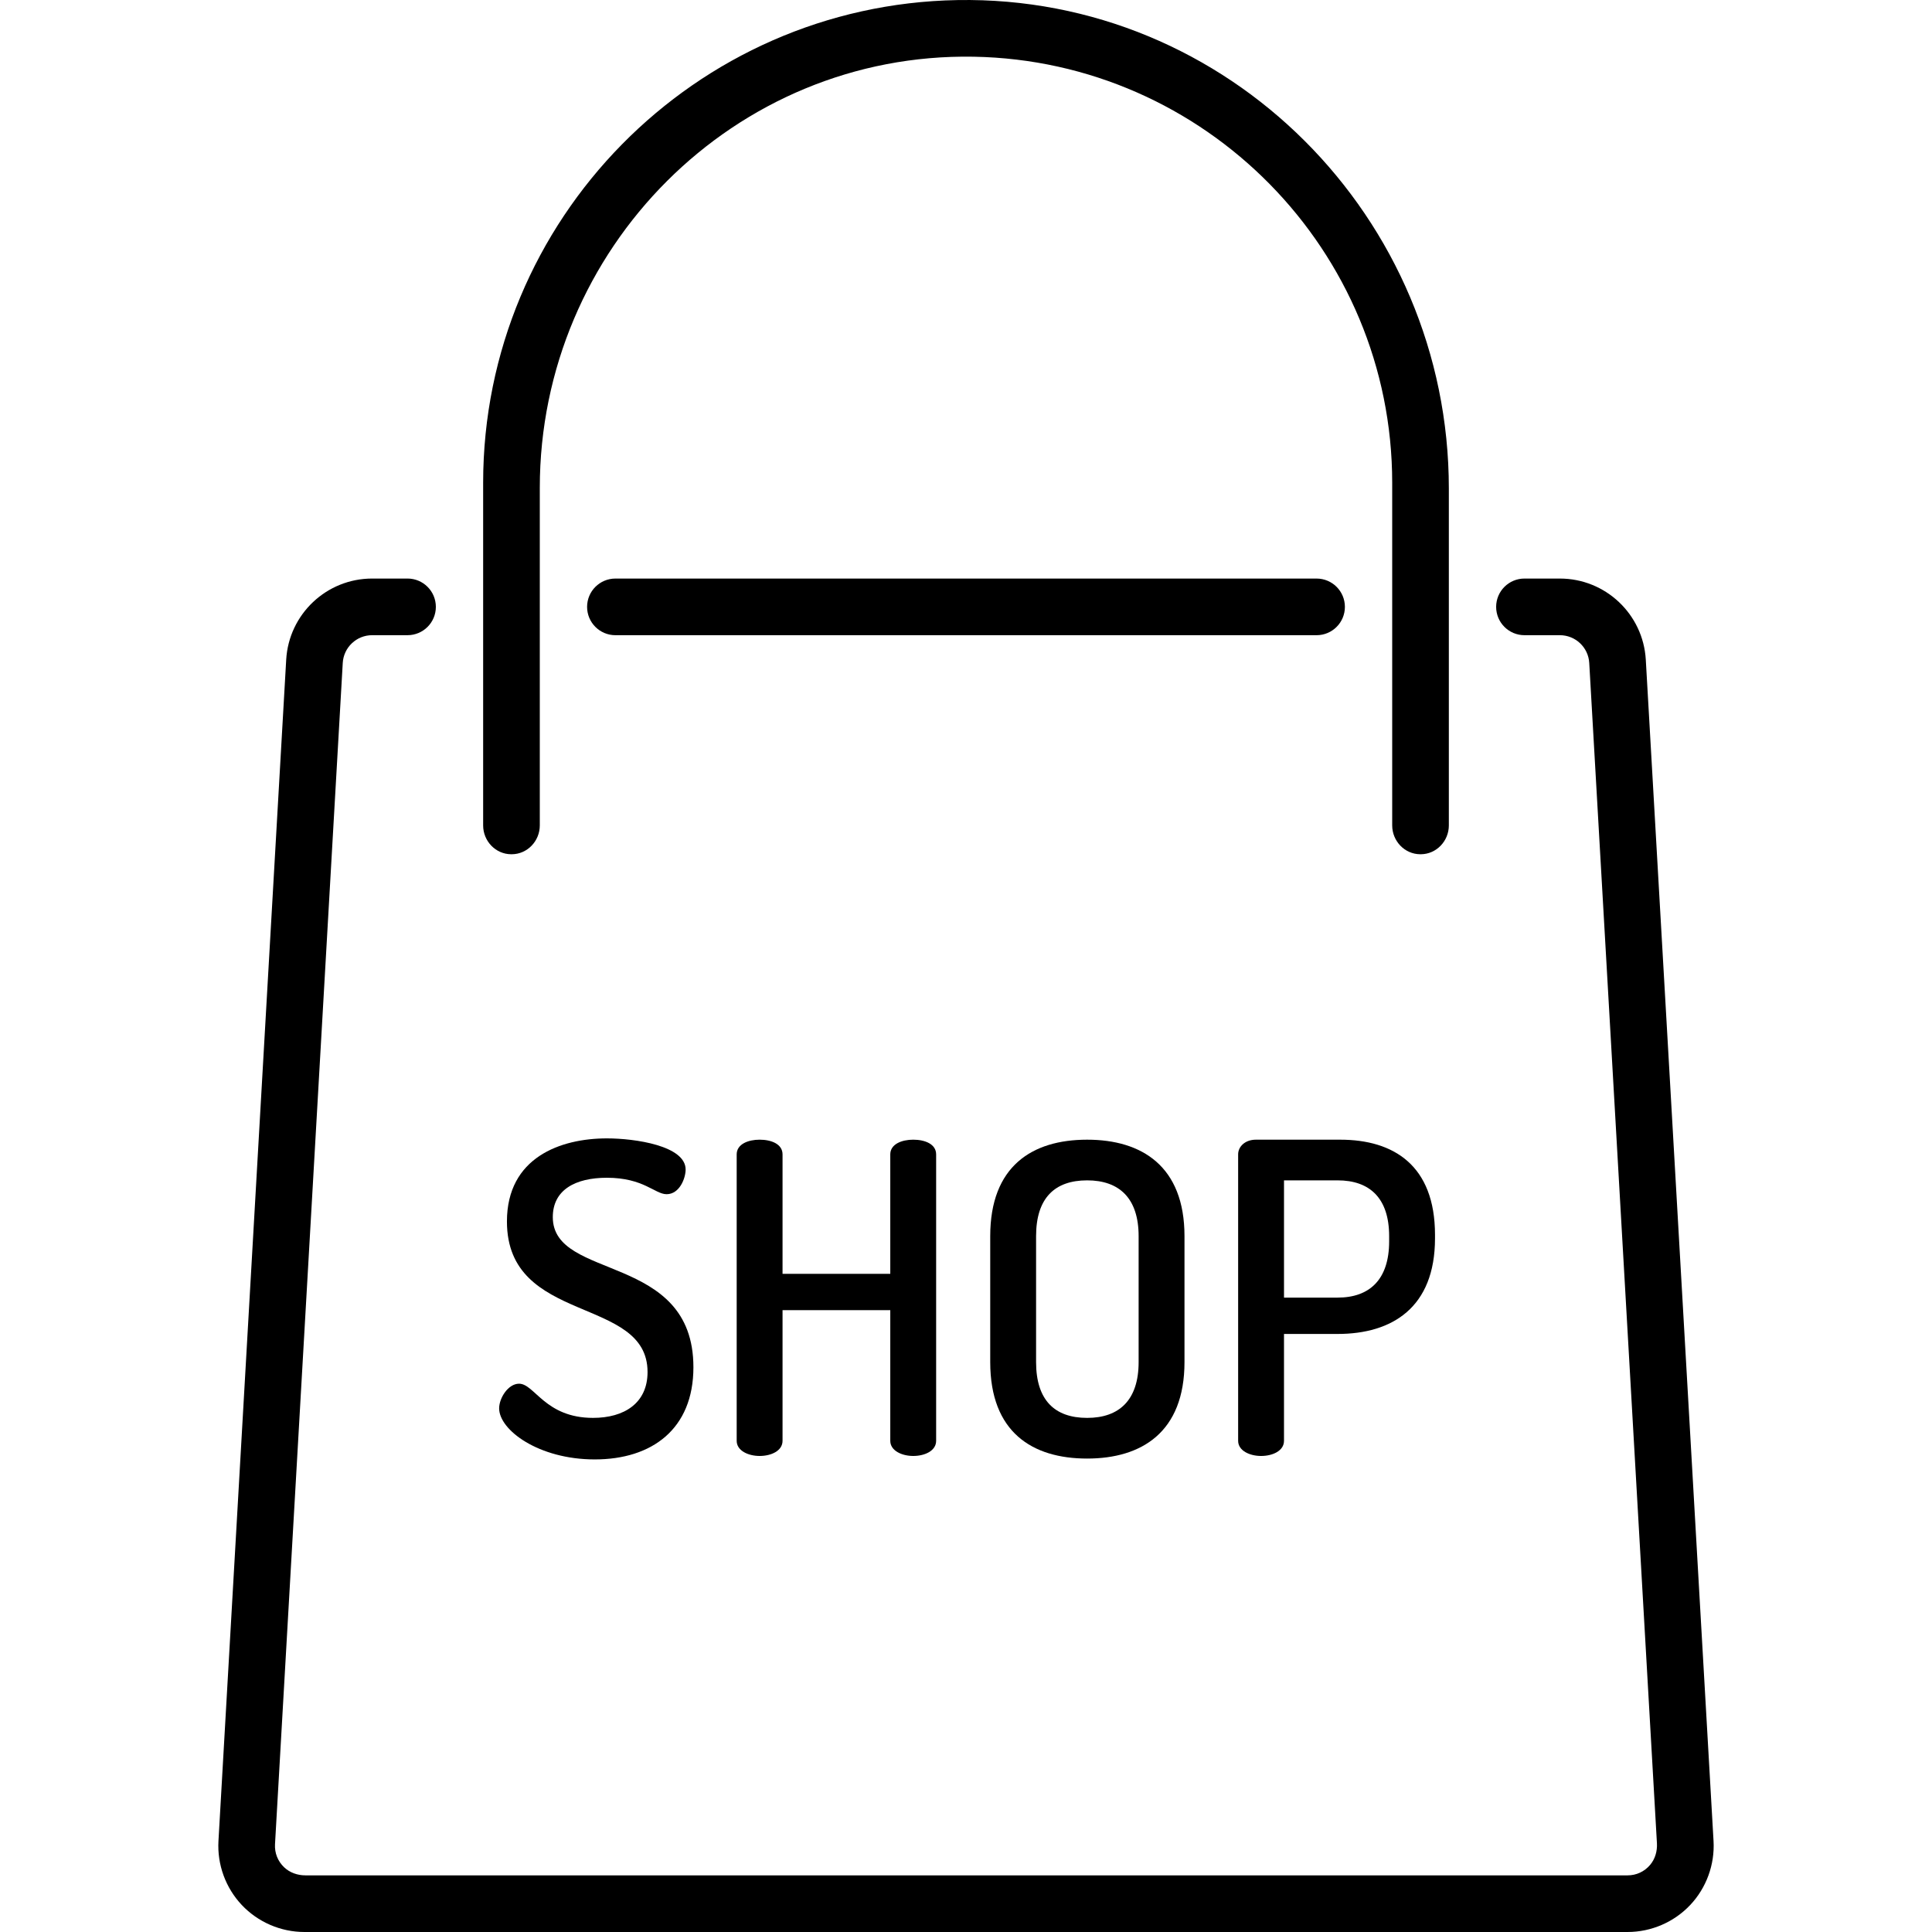<?xml version="1.0" encoding="iso-8859-1"?>
<!-- Generator: Adobe Illustrator 19.0.0, SVG Export Plug-In . SVG Version: 6.00 Build 0)  -->
<svg version="1.1" id="Capa_1" xmlns="http://www.w3.org/2000/svg" xmlns:xlink="http://www.w3.org/1999/xlink" x="0px" y="0px"
	 viewBox="0 0 511.998 511.998" style="enable-background:new 0 0 511.998 511.998;" xml:space="preserve">
<g>
	<g>
		<path d="M253.705,0.02c-69.503,1.227-125.667,58.147-125.667,127.938v90.79c0,4.136,3.29,7.619,7.426,7.634
			c0.028,0,0.055,0,0.081,0c0.027,0,0.053,0,0.079,0c4.135-0.016,7.426-3.499,7.426-7.634v-89.454
			c0-63.386,51.602-115.389,114.978-114.266c61.346,1.087,110.917,51.328,110.917,112.929v90.79c0,4.135,3.29,7.618,7.426,7.634
			c0.026,0,0.053,0,0.079,0c0.027,0,0.053,0,0.079,0c4.135-0.016,7.426-3.499,7.426-7.634v-89.284
			C383.955,57.658,325.499-1.248,253.705,0.02z"/>
	</g>
</g>
<g>
	<g>
		<path d="M146.497,322.551c0-7.224,5.963-10.434,14.333-10.434c9.746,0,12.727,4.357,15.823,4.357c3.44,0,5.045-4.242,5.045-6.535
			c0-6.307-13.415-8.256-20.868-8.256c-12.268,0-26.486,5.045-26.486,22.015c0,27.519,37.264,19.607,37.264,39.902
			c0,8.255-6.191,12.154-14.448,12.153c-12.727,0-15.479-9.058-19.607-9.058c-2.866,0-5.274,3.784-5.274,6.536
			c0,5.733,10.434,13.53,25.34,13.53c15.136,0,26.143-8.026,26.143-24.423C183.762,331.838,146.497,339.521,146.497,322.551z"/>
	</g>
</g>
<g>
	<g>
		<path d="M242.009,302.026c-2.981,0-6.077,1.147-6.077,3.899v31.646h-28.55v-31.646c0-2.752-2.981-3.899-6.077-3.899
			c-2.981,0-6.077,1.147-6.077,3.899v75.905c0,2.637,3.096,4.013,6.077,4.013c3.096,0,6.077-1.376,6.077-4.013v-34.627h28.55v34.627
			c0,2.637,3.096,4.013,6.077,4.013c3.096,0,6.077-1.376,6.077-4.013v-75.905C248.086,303.173,245.105,302.026,242.009,302.026z"/>
	</g>
</g>
<g>
	<g>
		<path d="M288.103,302.027c-14.562,0-25.684,6.995-25.684,25.57v33.366c0,18.575,11.121,25.569,25.684,25.569
			c14.447,0,25.798-6.994,25.798-25.569v-33.366C313.901,309.021,302.55,302.027,288.103,302.027z M301.747,360.963
			c0,10.09-5.16,14.791-13.645,14.791c-8.6,0-13.53-4.701-13.53-14.791v-33.366c0-10.09,4.93-14.791,13.53-14.791
			c8.485,0,13.645,4.701,13.645,14.791V360.963z"/>
	</g>
</g>
<g>
	<g>
		<path d="M355.178,302.027h-22.359c-2.866,0-4.701,1.835-4.701,3.899v75.905c0,2.637,3.096,4.013,6.077,4.013
			c3.096,0,6.077-1.376,6.077-4.013V353.51h14.218c14.448,0,25.799-6.994,25.799-25.34v-0.917
			C380.289,308.792,369.281,302.027,355.178,302.027z M368.136,328.972c0,10.09-5.16,14.906-13.645,14.906h-14.218v-31.072h14.218
			c8.486,0,13.645,4.701,13.645,14.791V328.972z"/>
	</g>
</g>
<g>
	<g>
		<path d="M348.906,153.324H163.09c-4.145-0.001-7.505,3.36-7.505,7.505c0,4.145,3.36,7.505,7.505,7.505h185.816
			c4.145,0,7.505-3.36,7.505-7.505S353.051,153.324,348.906,153.324z"/>
	</g>
</g>
<g>
	<g>
		<path d="M454.104,487.886l-17.953-313.061c-0.692-12.057-10.694-21.502-22.771-21.502h-9.384c-4.145,0-7.505,3.36-7.505,7.505
			c0,4.145,3.36,7.505,7.505,7.505h9.384c4.129,0,7.548,3.229,7.785,7.35l17.938,312.797c0.119,2.072-0.471,4.162-1.814,5.744
			c-1.51,1.778-3.645,2.764-5.955,2.764H80.927c-2.075,0-4.129-0.709-5.631-2.142c-1.688-1.61-2.549-3.797-2.416-6.103
			l17.953-313.06c0.237-4.122,3.656-7.351,7.785-7.351h9.384c4.145,0,7.505-3.36,7.505-7.505s-3.36-7.505-7.505-7.505h-9.384
			c-12.077,0-22.079,9.445-22.771,21.502l-17.953,313.06c-0.358,6.239,1.897,12.422,6.188,16.965
			c4.29,4.543,10.335,7.149,16.583,7.149h350.67c6.249,0,12.293-2.606,16.583-7.149
			C452.206,500.308,454.461,494.124,454.104,487.886z"/>
	</g>
</g>
<g>
</g>
<g>
</g>
<g>
</g>
<g>
</g>
<g>
</g>
<g>
</g>
<g>
</g>
<g>
</g>
<g>
</g>
<g>
</g>
<g>
</g>
<g>
</g>
<g>
</g>
<g>
</g>
<g>
</g>
</svg>
